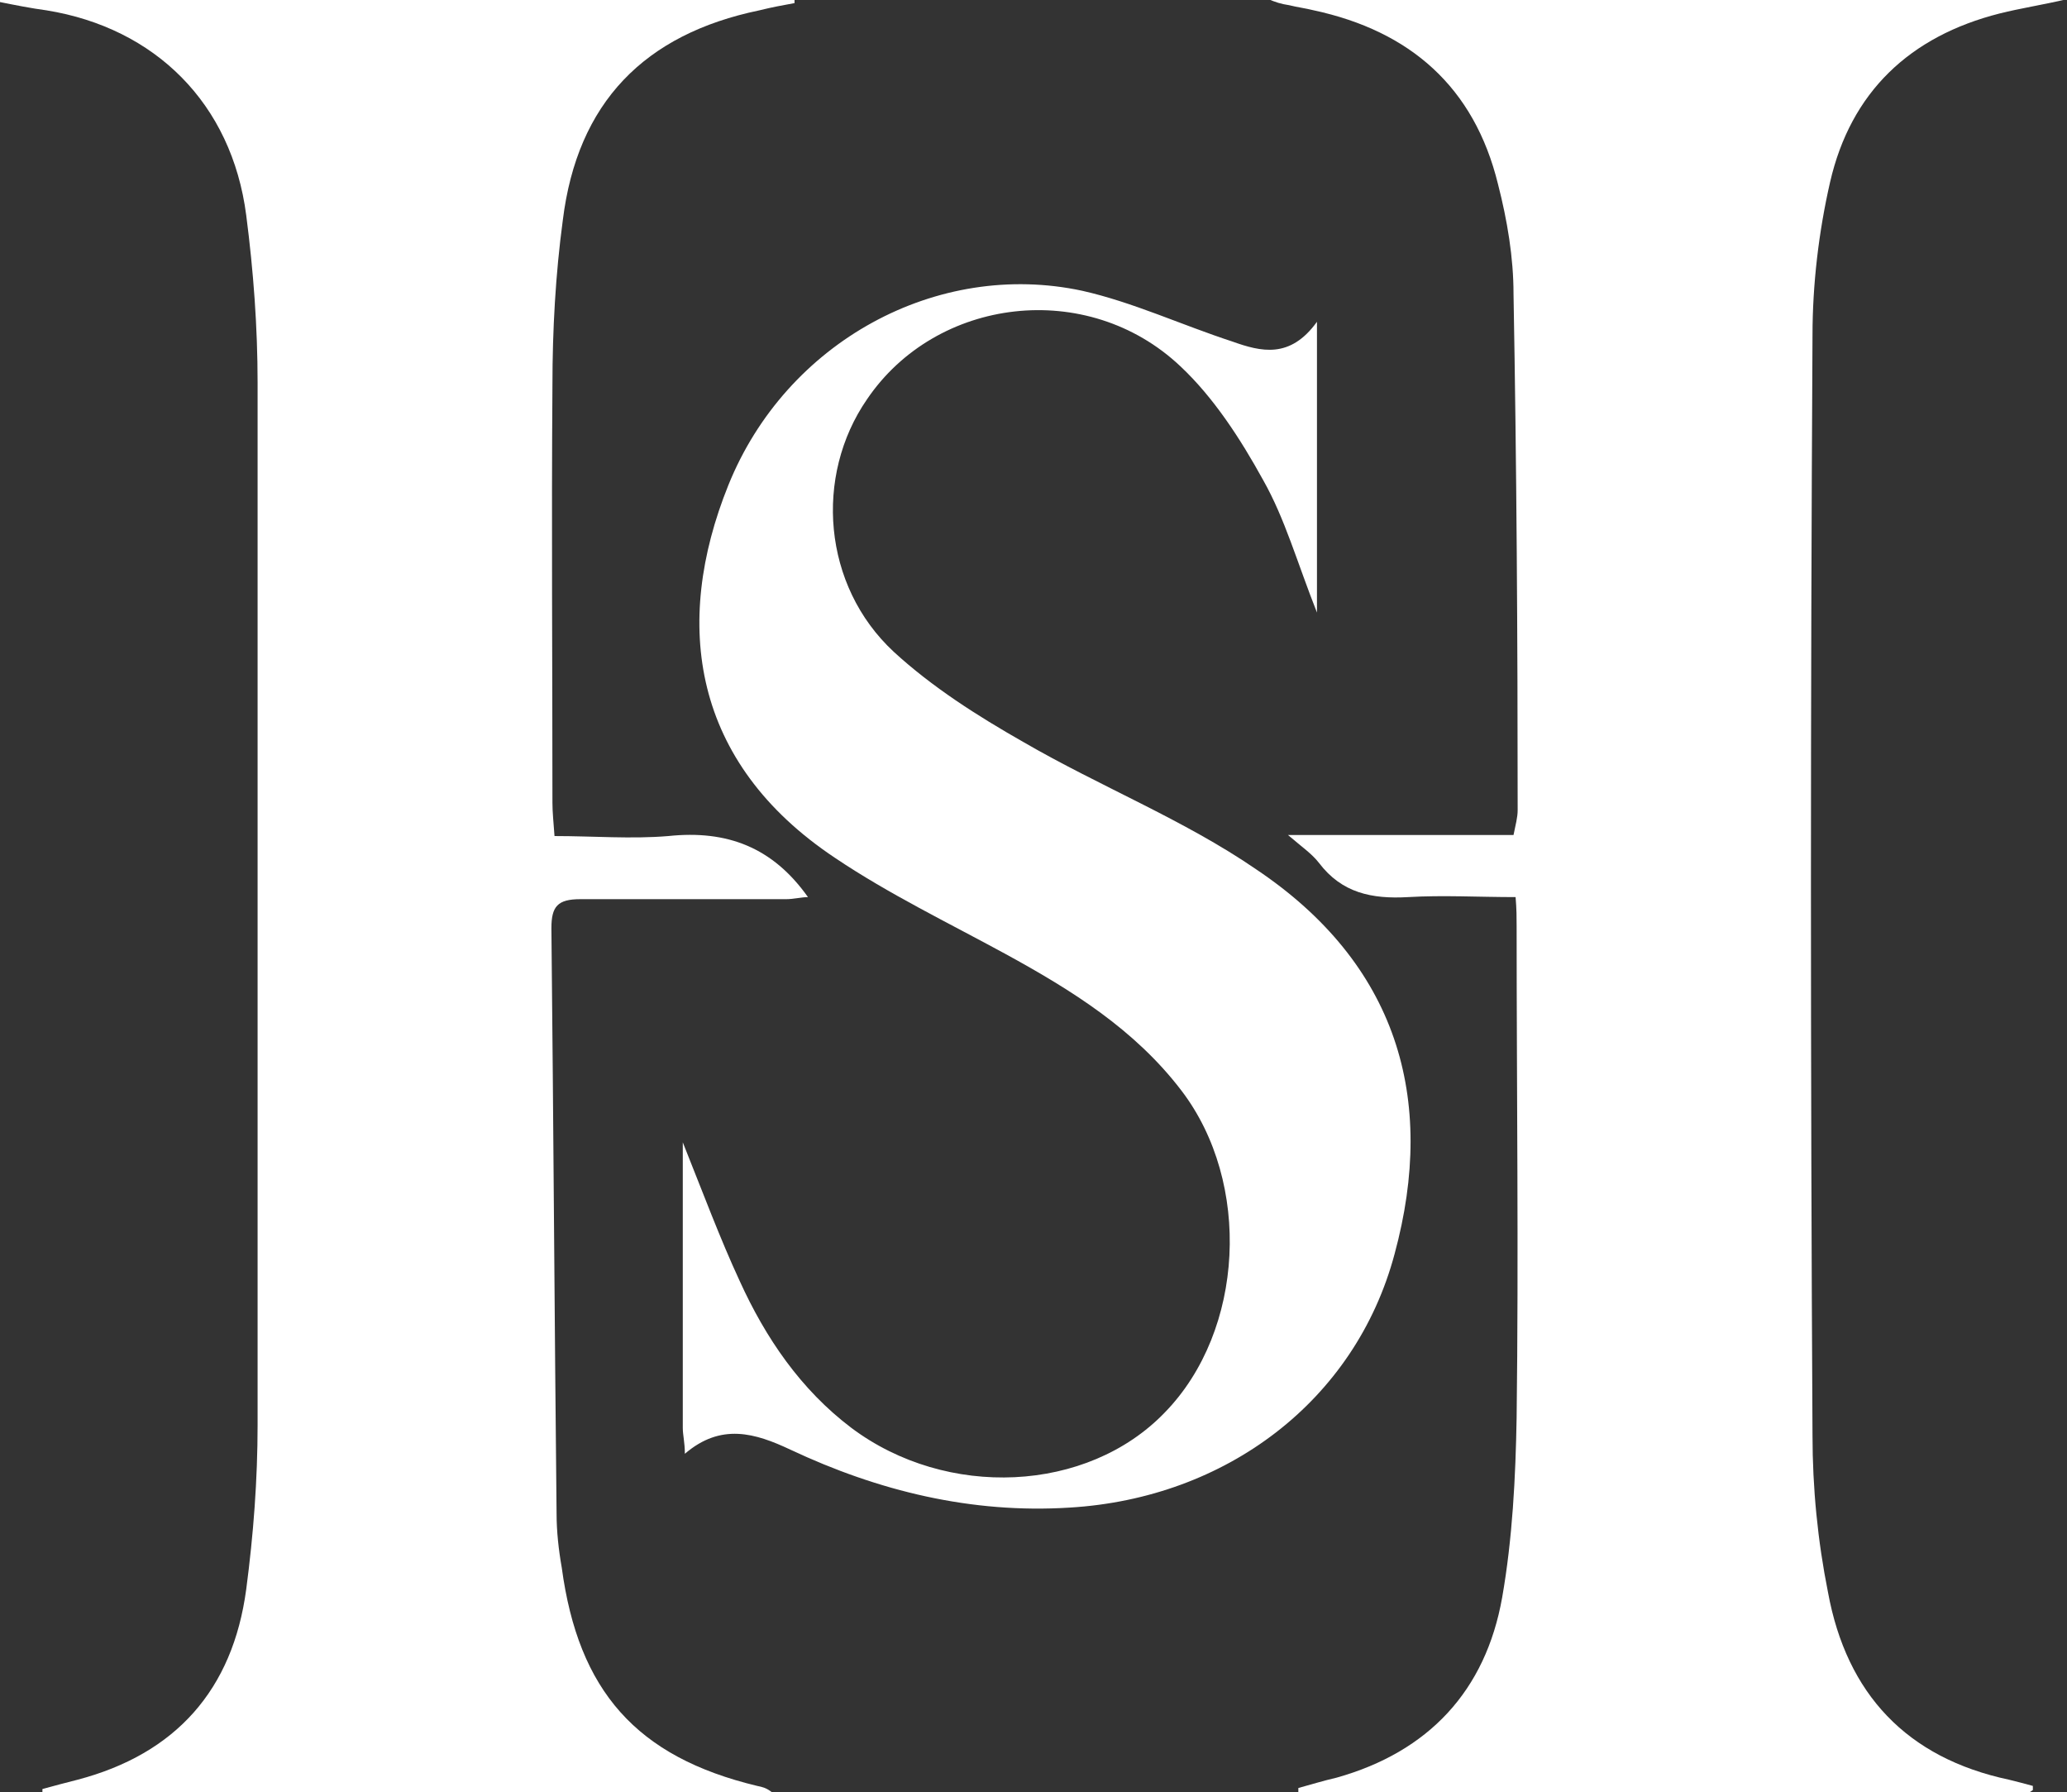 <?xml version="1.0" encoding="UTF-8"?><svg id="Layer_2" xmlns="http://www.w3.org/2000/svg" viewBox="0 0 19.98 17.32" fill="#ffffff"><rect x="0" y="0" width="19.98" height="17.32" fill="#333333" stroke="none"/><defs></defs><g id="Layer_1-2"><g><path fill="#ffffff" d="M0,0H7.68V.03c-.11,.02-.22,.04-.34,.07-1.11,.23-1.76,.89-1.9,2.03-.07,.52-.1,1.06-.1,1.59-.01,1.35,0,2.69,0,4.04,0,.09,.01,.18,.02,.32,.38,0,.74,.03,1.1,0,.57-.06,1.01,.11,1.35,.59-.06,0-.14,.02-.21,.02-.66,0-1.33,0-1.99,0-.22,0-.28,.07-.28,.28,.02,1.89,.03,3.78,.05,5.66,0,.17,.02,.35,.05,.52,.16,1.19,.72,1.83,1.89,2.11,.05,.01,.09,.02,.14,.06H.41v-.03c.11-.03,.22-.06,.34-.09,.95-.25,1.5-.87,1.63-1.84,.07-.53,.11-1.06,.11-1.59,0-3.36,0-6.71,0-10.07,0-.54-.04-1.08-.11-1.62C2.24,1,1.5,.27,.45,.1c-.15-.02-.3-.05-.45-.08v-.02"/><path fill="#ffffff" d="M19.62,17.32h-7.07v-.04c.11-.03,.24-.07,.37-.1,.89-.25,1.44-.84,1.6-1.74,.1-.57,.13-1.16,.14-1.74,.02-1.58,0-3.16,0-4.75,0-.08,0-.16-.01-.28-.36,0-.7-.02-1.04,0-.35,.02-.64-.04-.86-.33-.07-.09-.16-.15-.3-.27h2.18c.02-.1,.04-.17,.04-.24,0-1.66-.01-3.33-.04-4.99,0-.35-.06-.71-.15-1.06-.23-.94-.85-1.48-1.78-1.68-.08-.02-.16-.03-.24-.05-.07-.01-.14-.03-.2-.06h7.73c-.26,.06-.46,.09-.66,.14-.87,.22-1.44,.76-1.64,1.63-.11,.48-.17,.99-.17,1.48-.02,3.54-.02,7.08,0,10.63,0,.51,.05,1.02,.15,1.52,.18,.98,.76,1.6,1.75,1.81,.08,.02,.16,.04,.23,.06v.04"/><path fill="#ffffff" d="M12.73,3.12v2.8c-.19-.48-.31-.91-.52-1.28-.22-.4-.48-.8-.8-1.1-.9-.85-2.36-.67-3.03,.32-.51,.74-.43,1.8,.26,2.44,.37,.34,.81,.62,1.25,.87,.74,.43,1.55,.75,2.25,1.23,1.36,.91,1.75,2.21,1.34,3.72-.38,1.42-1.63,2.36-3.14,2.45-.95,.06-1.85-.16-2.7-.56-.34-.16-.67-.26-1.02,.04,0-.11-.02-.18-.02-.25,0-.89,0-1.79,0-2.76,.2,.5,.36,.93,.55,1.34,.25,.55,.59,1.05,1.08,1.42,.92,.69,2.28,.63,3.03-.15,.77-.79,.84-2.22,.16-3.11-.45-.59-1.06-.97-1.7-1.32-.55-.3-1.13-.58-1.65-.93-1.38-.92-1.57-2.26-1.03-3.6,.56-1.39,2.02-2.18,3.42-1.88,.49,.11,.96,.33,1.45,.49,.28,.1,.56,.17,.82-.19"/></g></g></svg>